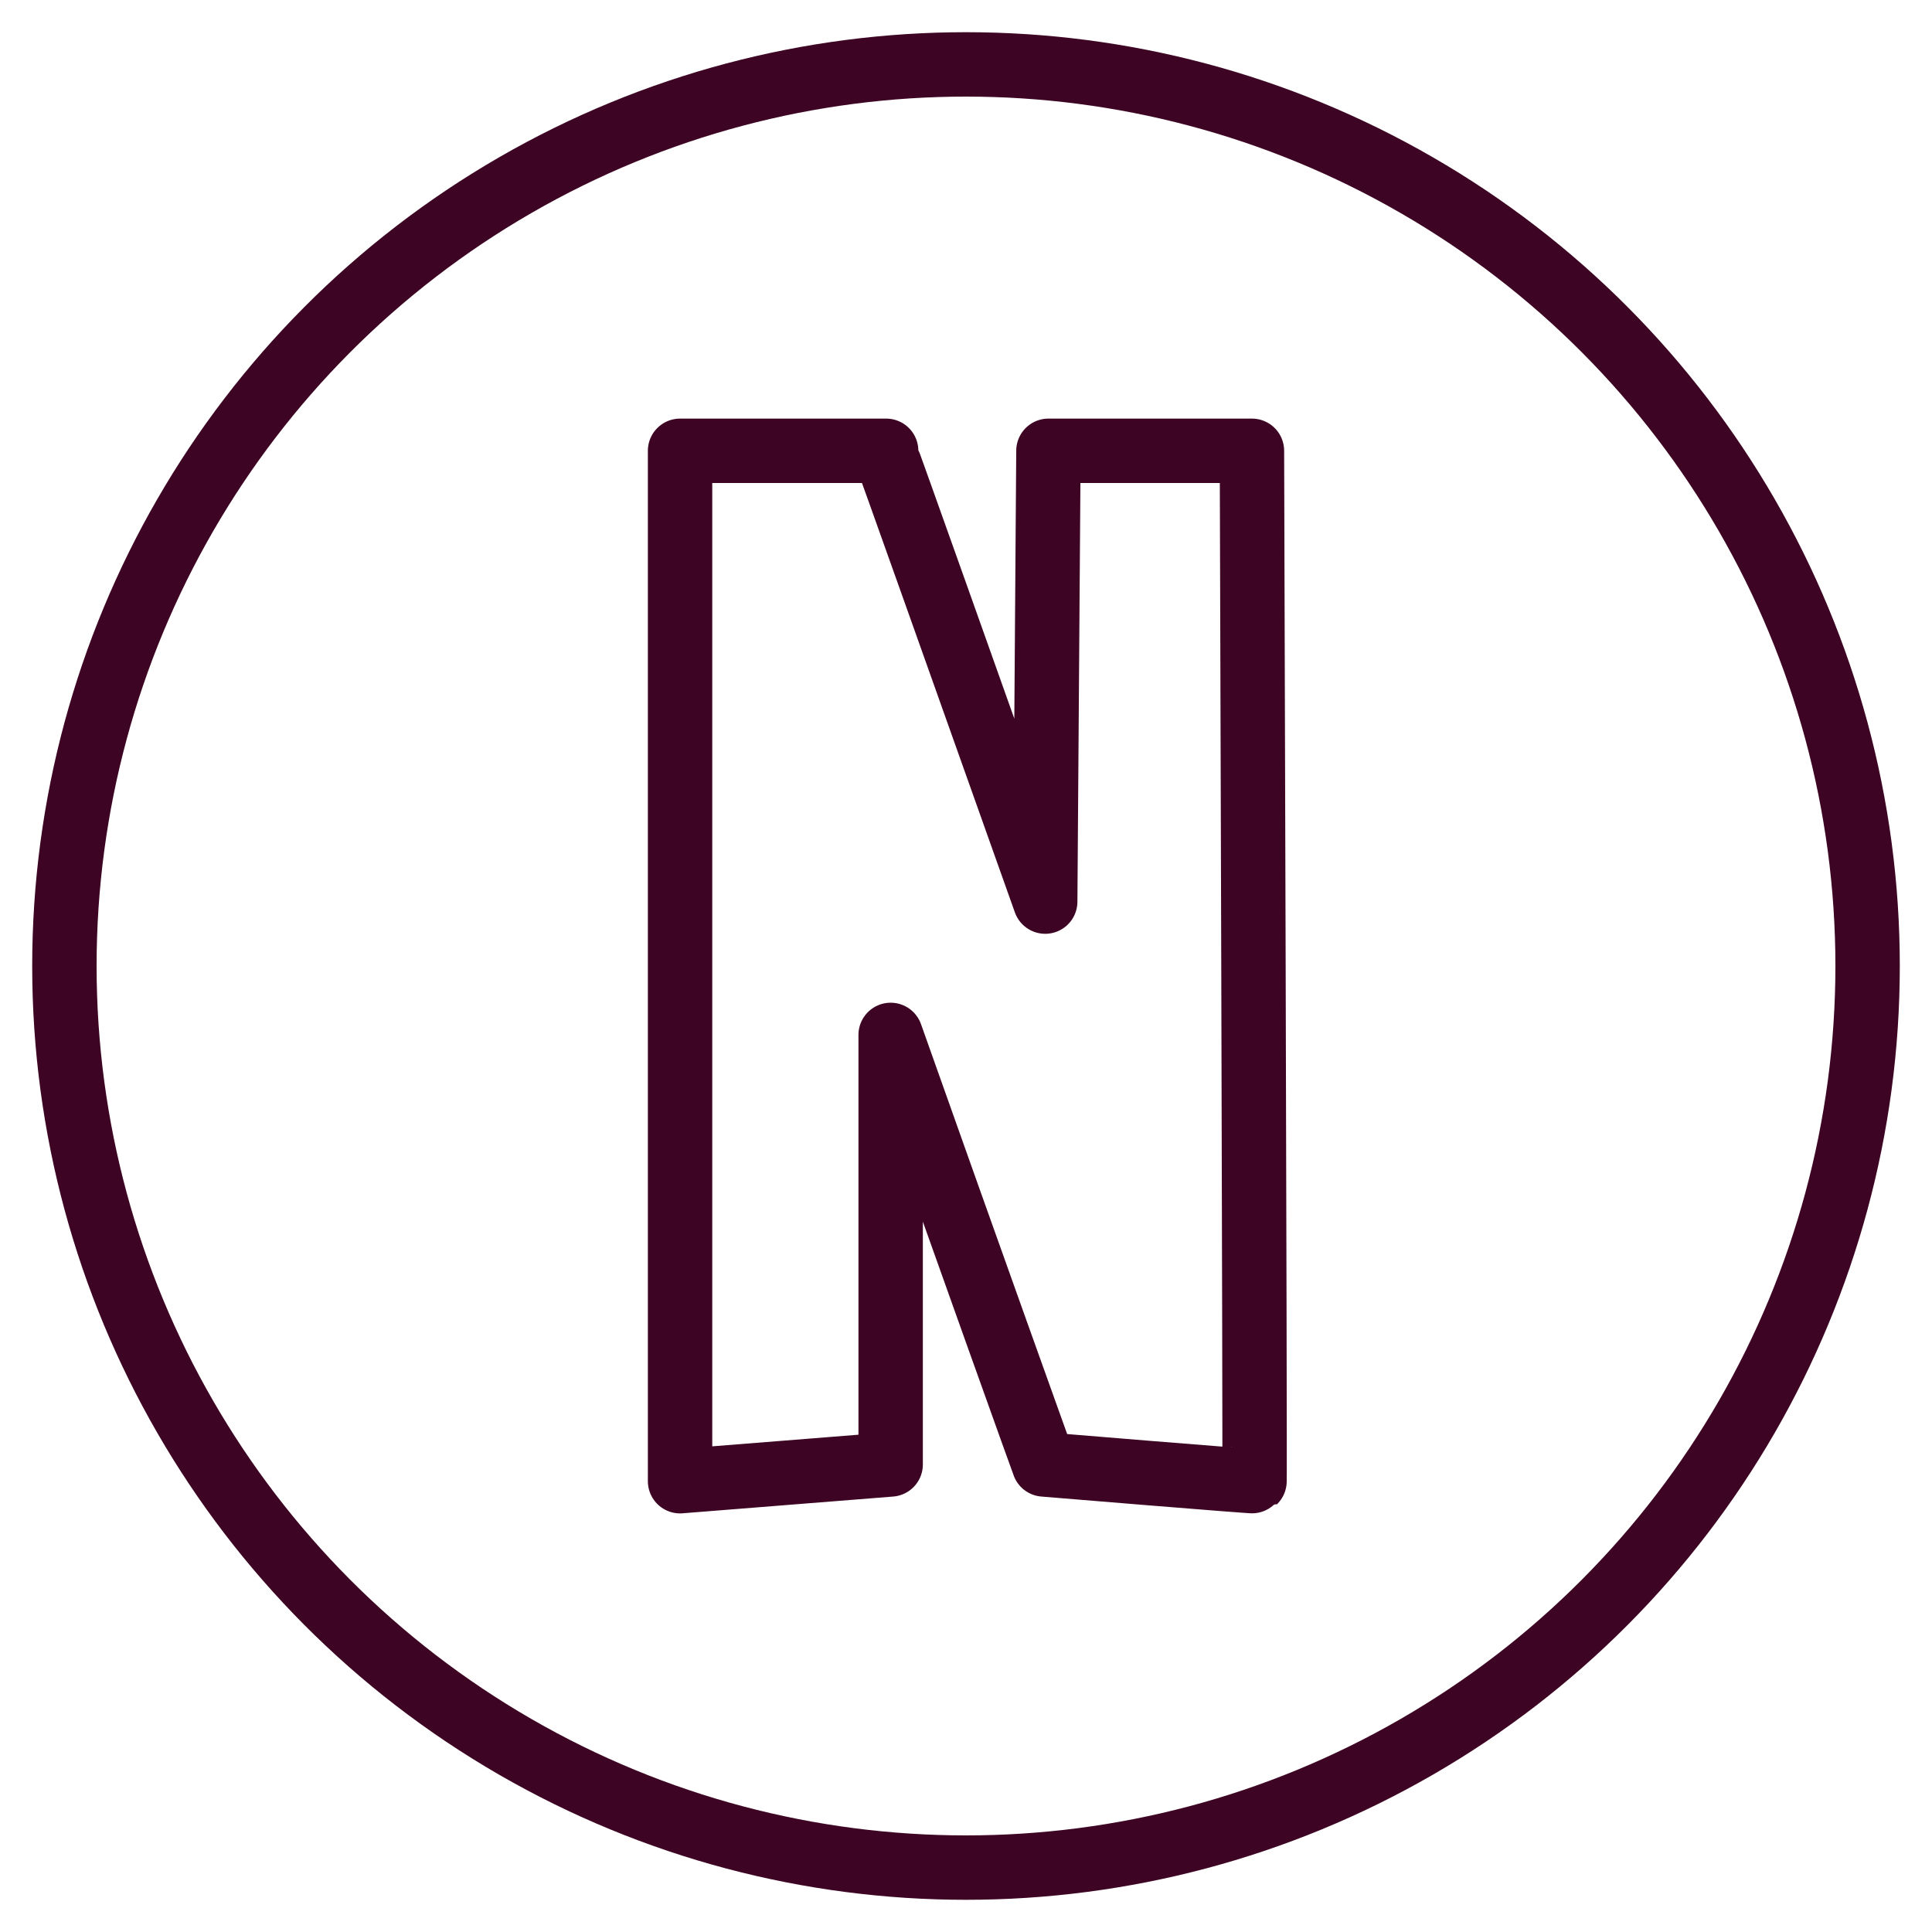 <svg id="petites-icones" xmlns="http://www.w3.org/2000/svg" viewBox="0 0 30 30"><title>netflix</title><g id="netflix"><path d="M19.44,7H16.28l-.05,7c-1.28-3.6-2.46-6.92-2.47-6.93h0V7H10.56s0,16,0,16,3.27-.26,3.27-.26l0-6.67c1.23,3.47,2.36,6.62,2.38,6.67h0s3.26.27,3.27.26S19.44,7,19.44,7Z" style="fill:none;stroke:#3d0423;stroke-linecap:round;stroke-linejoin:round"/></g><circle cx="15" cy="15" r="14" style="fill:none;stroke:#3d0423;stroke-miterlimit:10"/></svg>